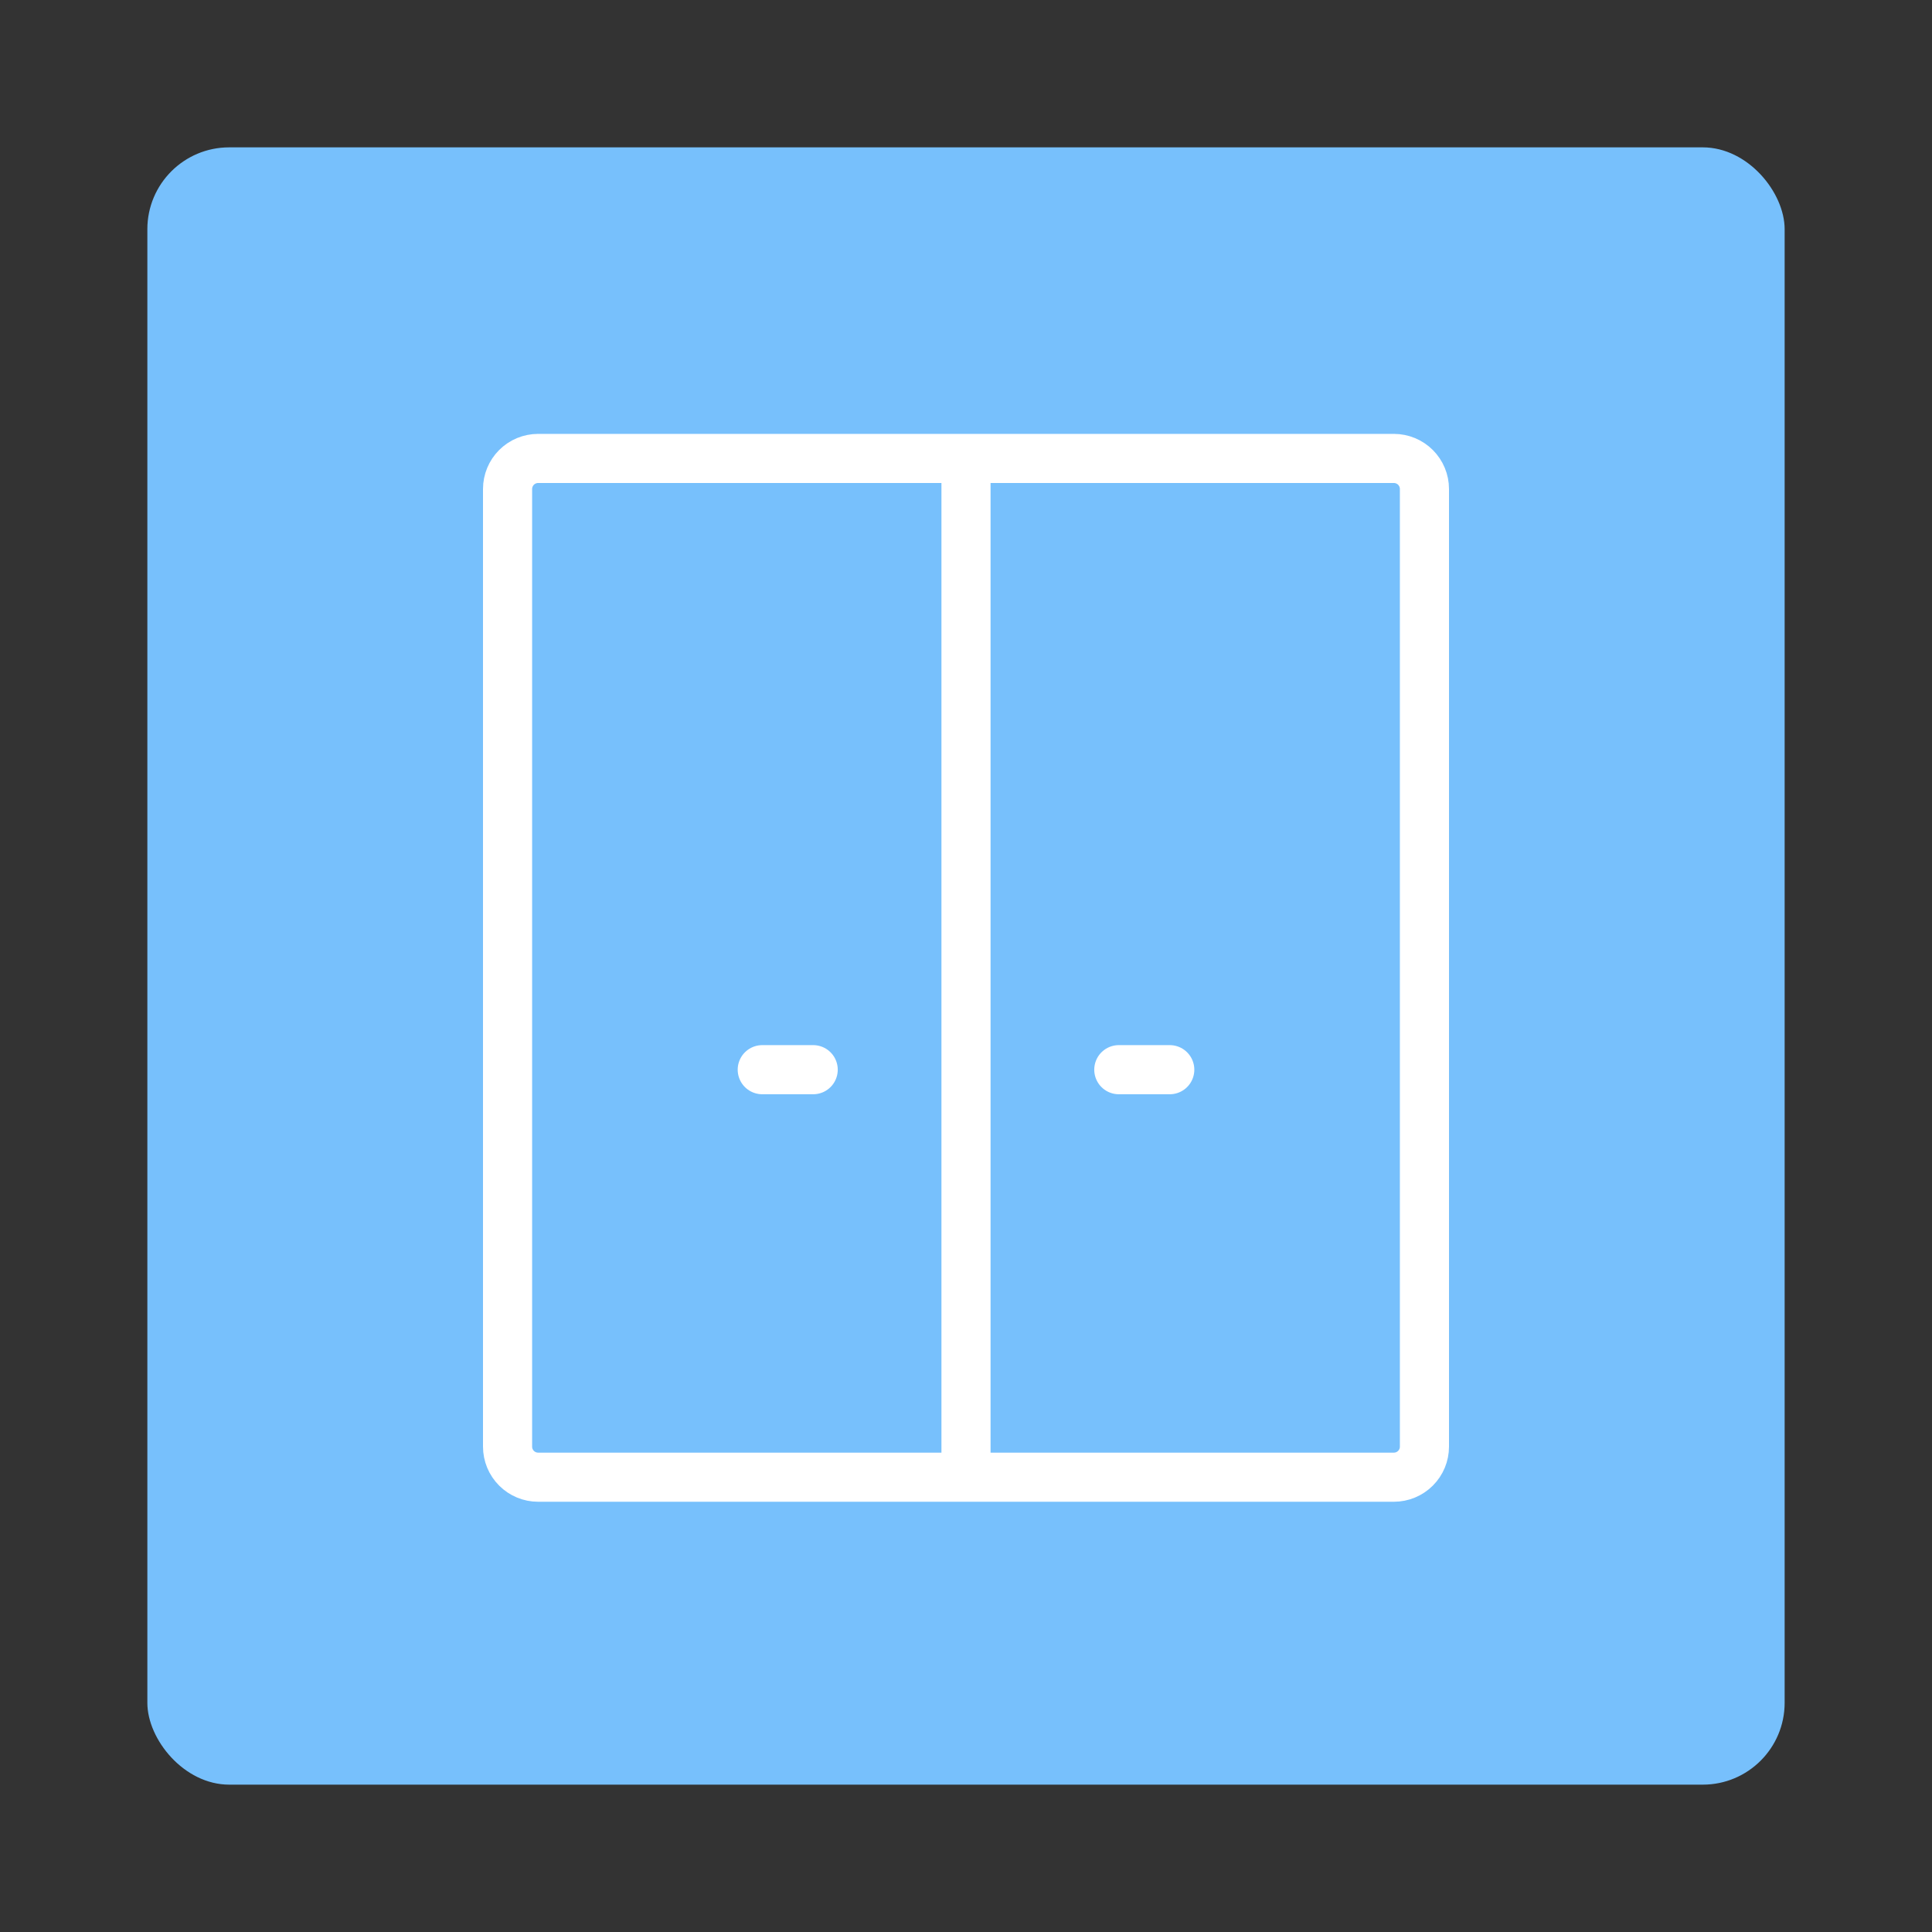 <?xml version="1.0" encoding="UTF-8"?> <svg xmlns="http://www.w3.org/2000/svg" width="118" height="118" viewBox="0 0 118 118" fill="none"><rect x="0" y="0" width="118" height="118" fill="#333333" stroke="none"/><rect x="9" y="9" width="100" height="100" rx="5" fill="#77C0FC"></rect><path d="M49.667 65.333H46.556M71.445 65.333H68.333" stroke="white" stroke-width="3" stroke-linecap="round" stroke-linejoin="round"></path><path d="M59 28H85.133C85.628 28 86.103 28.197 86.453 28.547C86.803 28.897 87 29.372 87 29.867V88.356C87 88.851 86.803 89.325 86.453 89.675C86.103 90.026 85.628 90.222 85.133 90.222H59M59 28H32.867C32.372 28 31.897 28.197 31.547 28.547C31.197 28.897 31 29.372 31 29.867V88.356C31 88.851 31.197 89.325 31.547 89.675C31.897 90.026 32.372 90.222 32.867 90.222H59M59 28V90.222" stroke="white" stroke-width="3"></path></svg> 